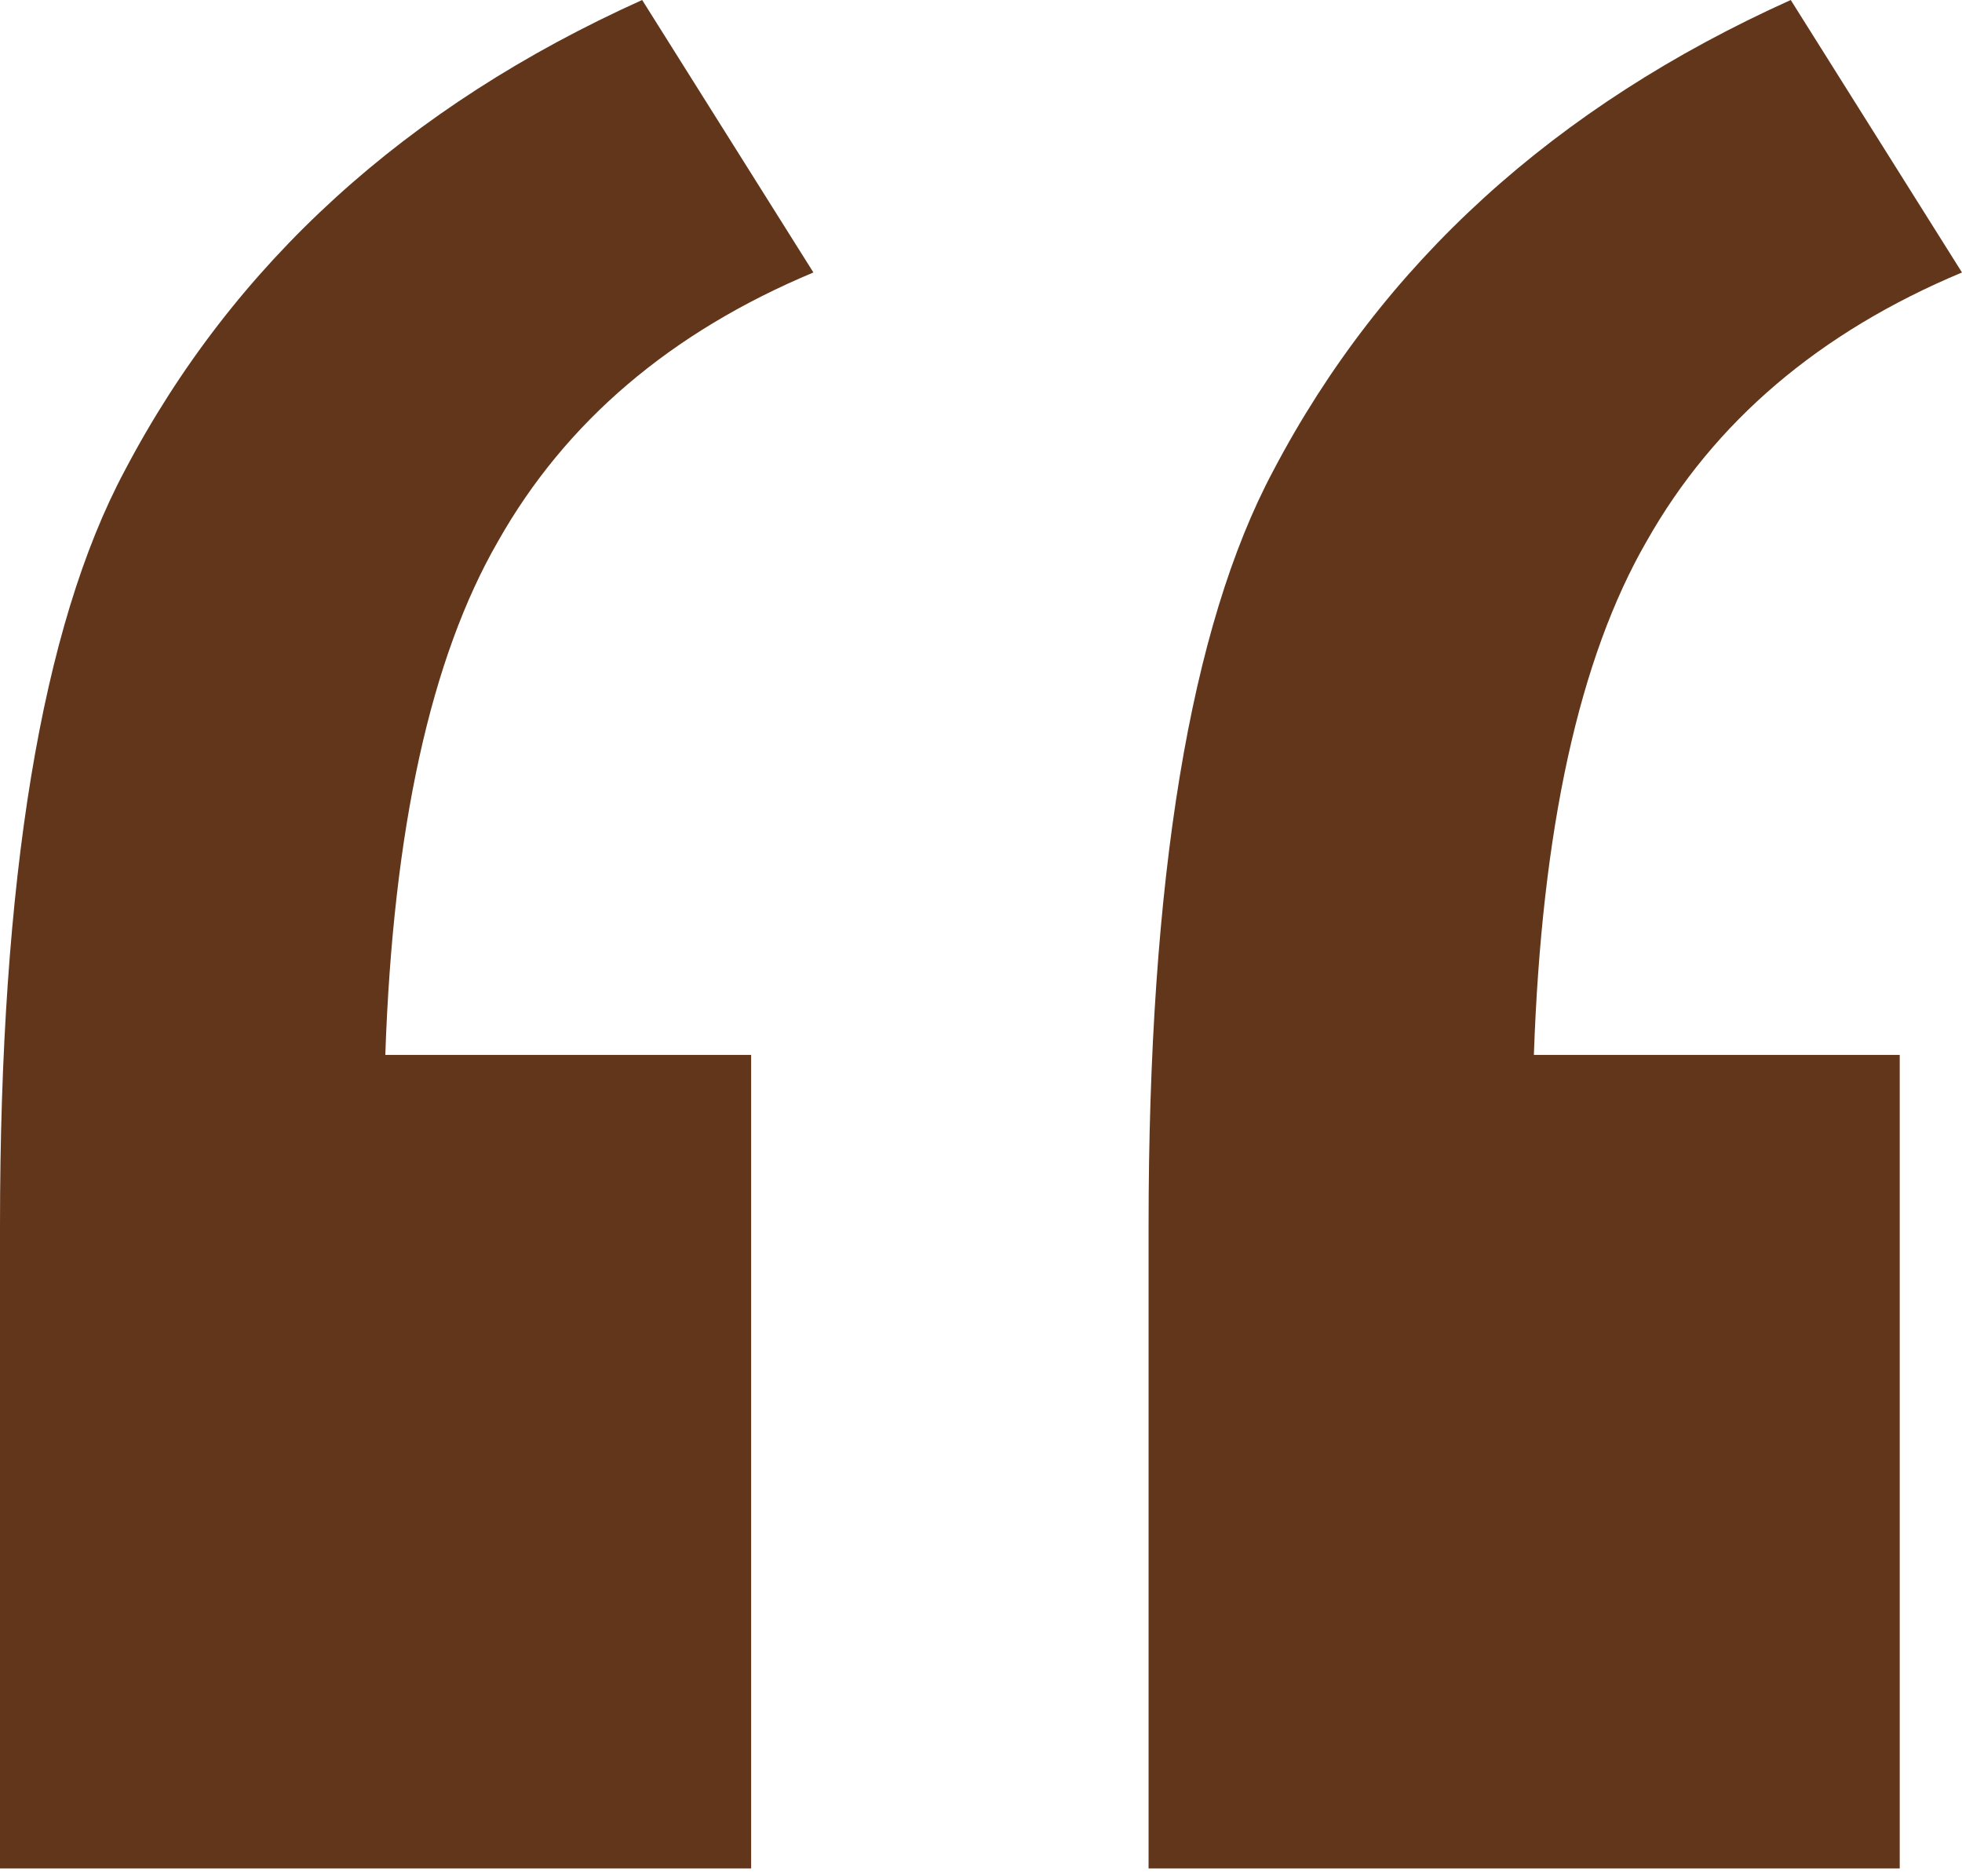 <?xml version="1.0" encoding="UTF-8"?> <svg xmlns="http://www.w3.org/2000/svg" width="136" height="130" viewBox="0 0 136 130" fill="none"> <path d="M52.067 73.109V129.492H0V84.979C0 60.879 2.878 43.434 8.633 32.643C16.186 18.255 28.147 7.374 44.513 0L56.383 18.884C46.491 23.021 39.207 29.226 34.531 37.499C29.855 45.592 27.247 57.462 26.708 73.109H52.067Z" fill="#62361B"></path> <path d="M131.683 73.109V129.492H79.616V84.979C79.616 60.879 82.494 43.434 88.249 32.643C95.803 18.255 107.763 7.374 124.129 0L135.999 18.884C126.107 23.021 118.823 29.226 114.147 37.499C109.471 45.592 106.863 57.462 106.324 73.109H131.683Z" fill="#62361B"></path> </svg> 